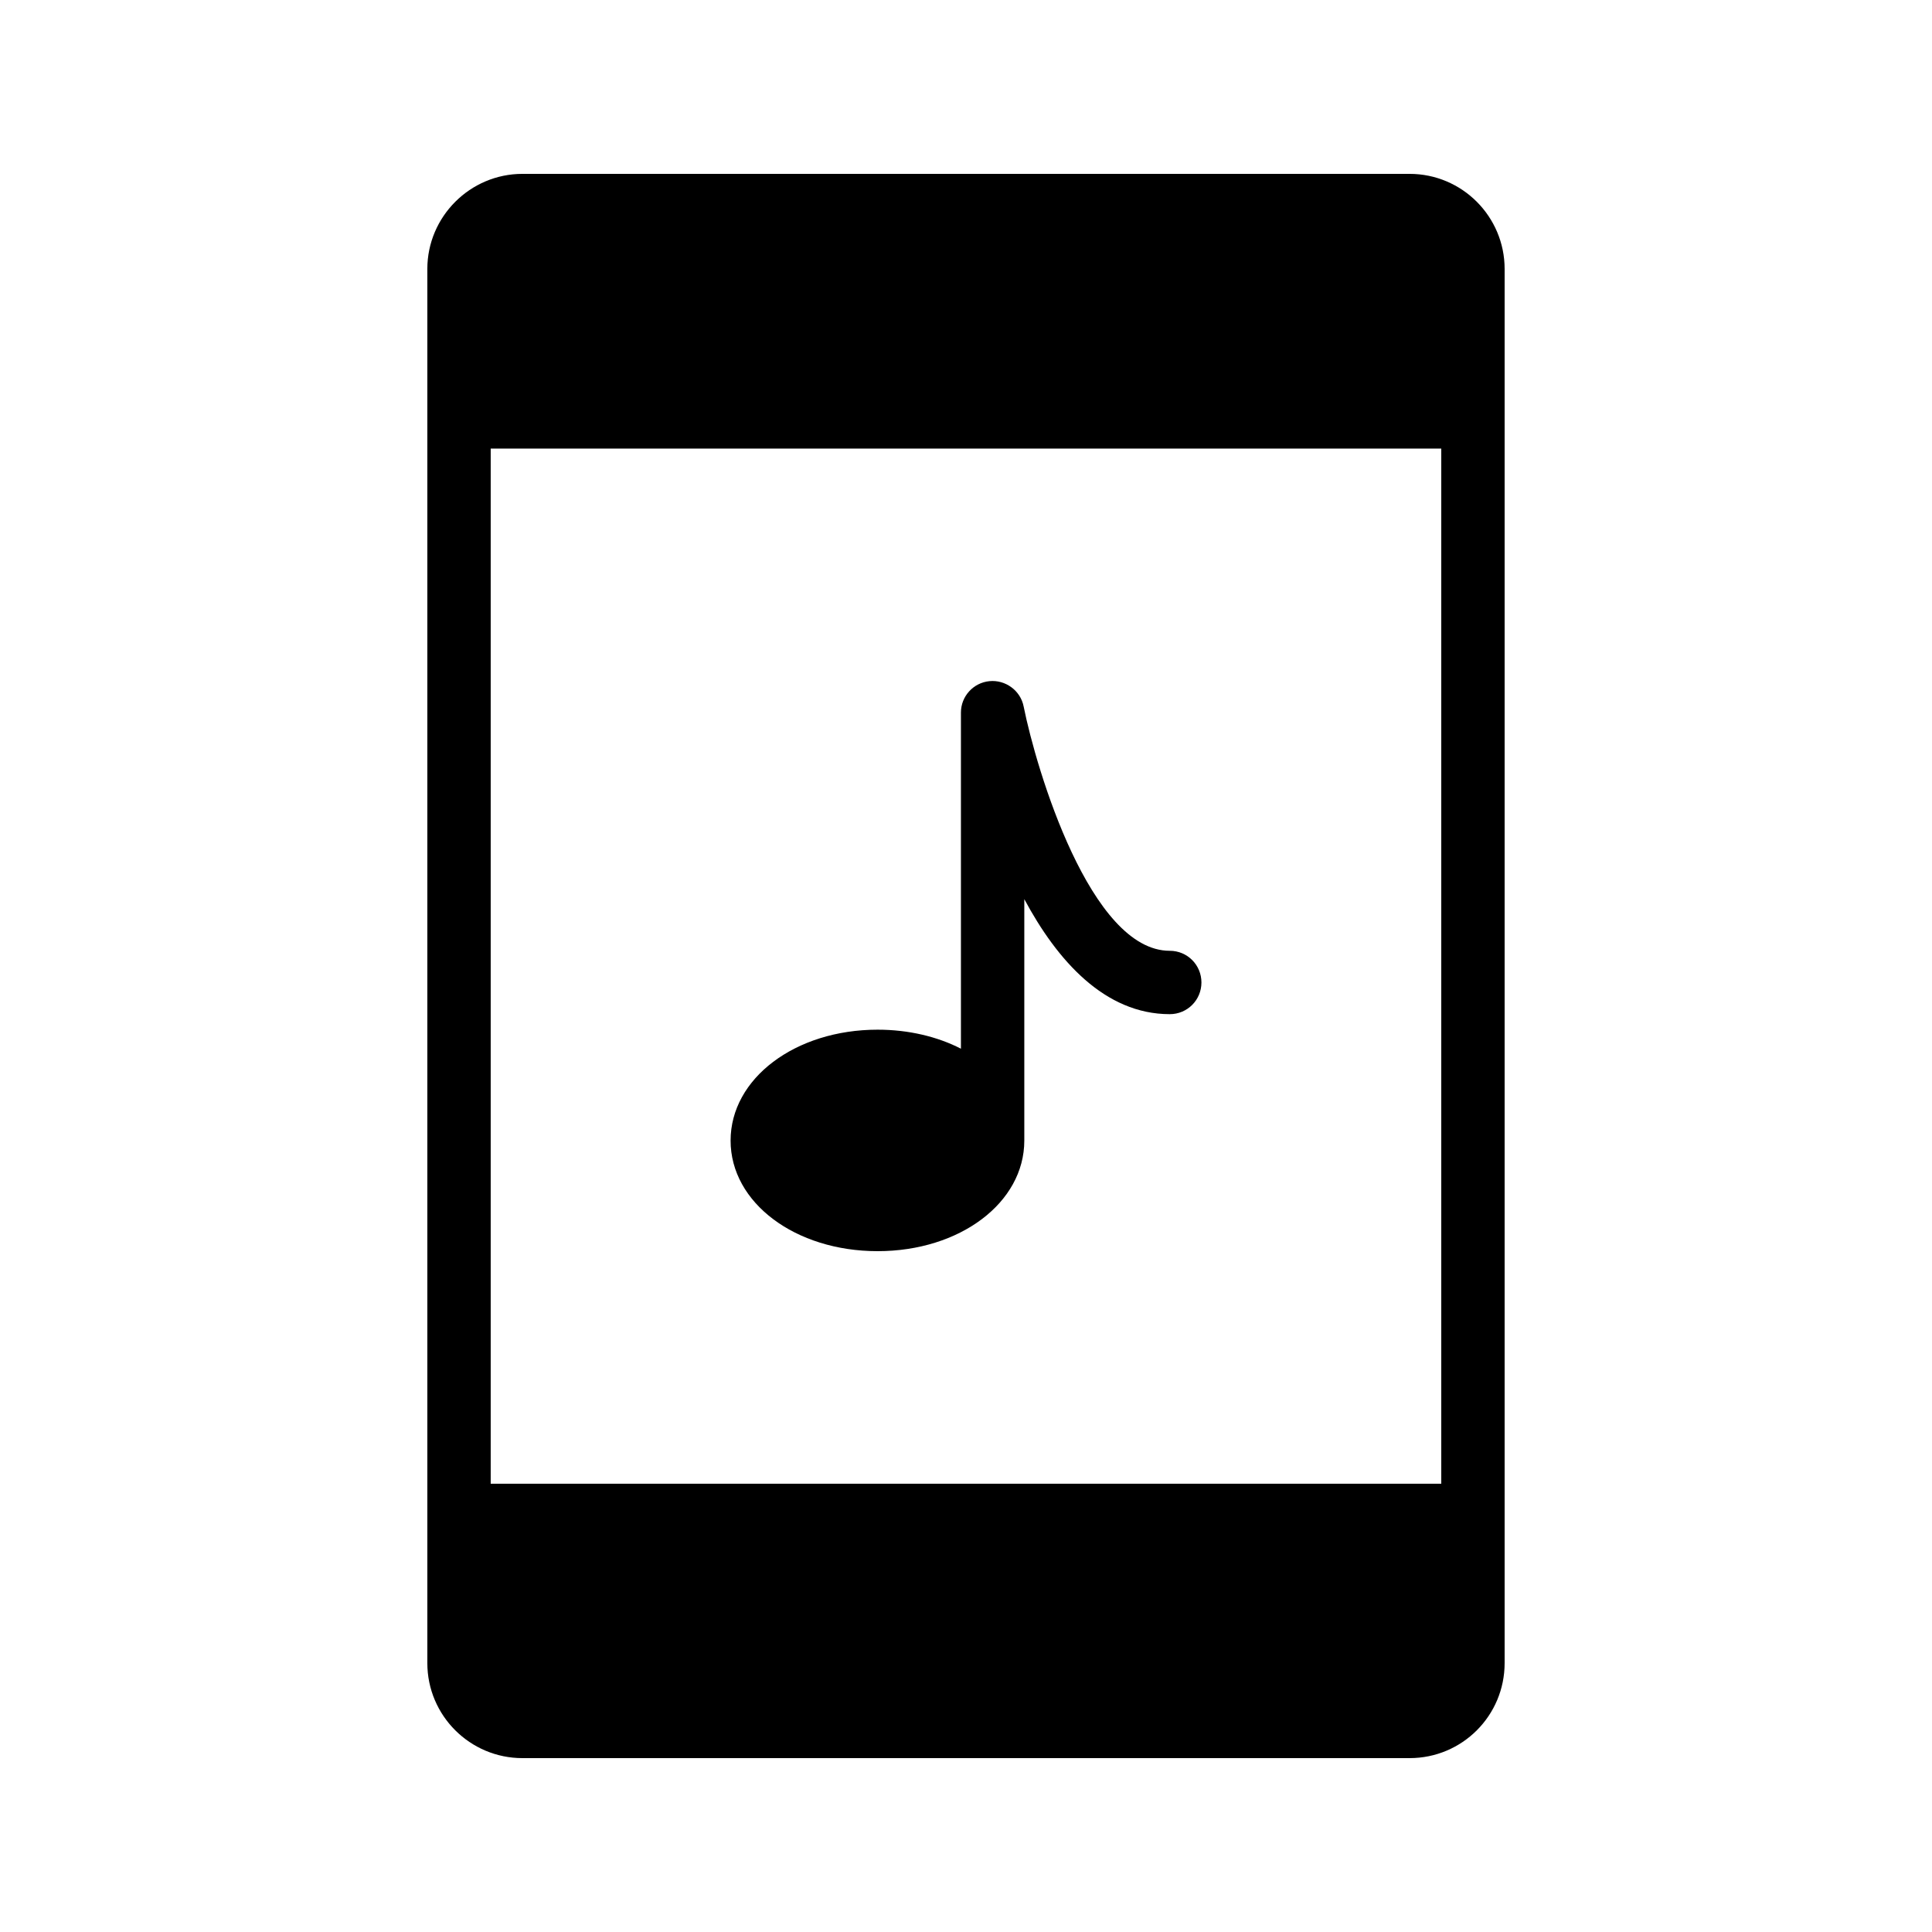 <?xml version="1.0" encoding="UTF-8"?>
<!-- Uploaded to: SVG Repo, www.svgrepo.com, Generator: SVG Repo Mixer Tools -->
<svg fill="#000000" width="800px" height="800px" version="1.1" viewBox="144 144 512 512" xmlns="http://www.w3.org/2000/svg">
 <g>
  <path d="m517.55 609.92c13.938 0 25.191-11.25 25.191-25.191v-369.46c0-13.855-11.254-25.191-25.191-25.191h-235.11c-13.855 0-25.191 11.336-25.191 25.191v369.46c0 13.938 11.336 25.191 25.191 25.191zm-243.51-347.04h251.91v274.32h-251.91z"/>
  <path d="m453.99 395.97c-20.992 0-35.352-47.945-38.711-64.738-0.84-4.281-4.871-7.137-9.07-6.719-4.277 0.418-7.551 4.031-7.551 8.312v89.09c-6.215-3.191-13.855-5.039-22.082-5.039-21.832 0-38.961 12.93-38.961 29.391-0.004 16.457 17.125 29.305 38.957 29.305 21.832 0 38.879-12.848 38.879-29.305v-63.984c8.734 16.289 21.328 30.48 38.543 30.48 4.703 0 8.398-3.777 8.398-8.398-0.004-4.617-3.699-8.395-8.402-8.395z"/>
 </g>
</svg>